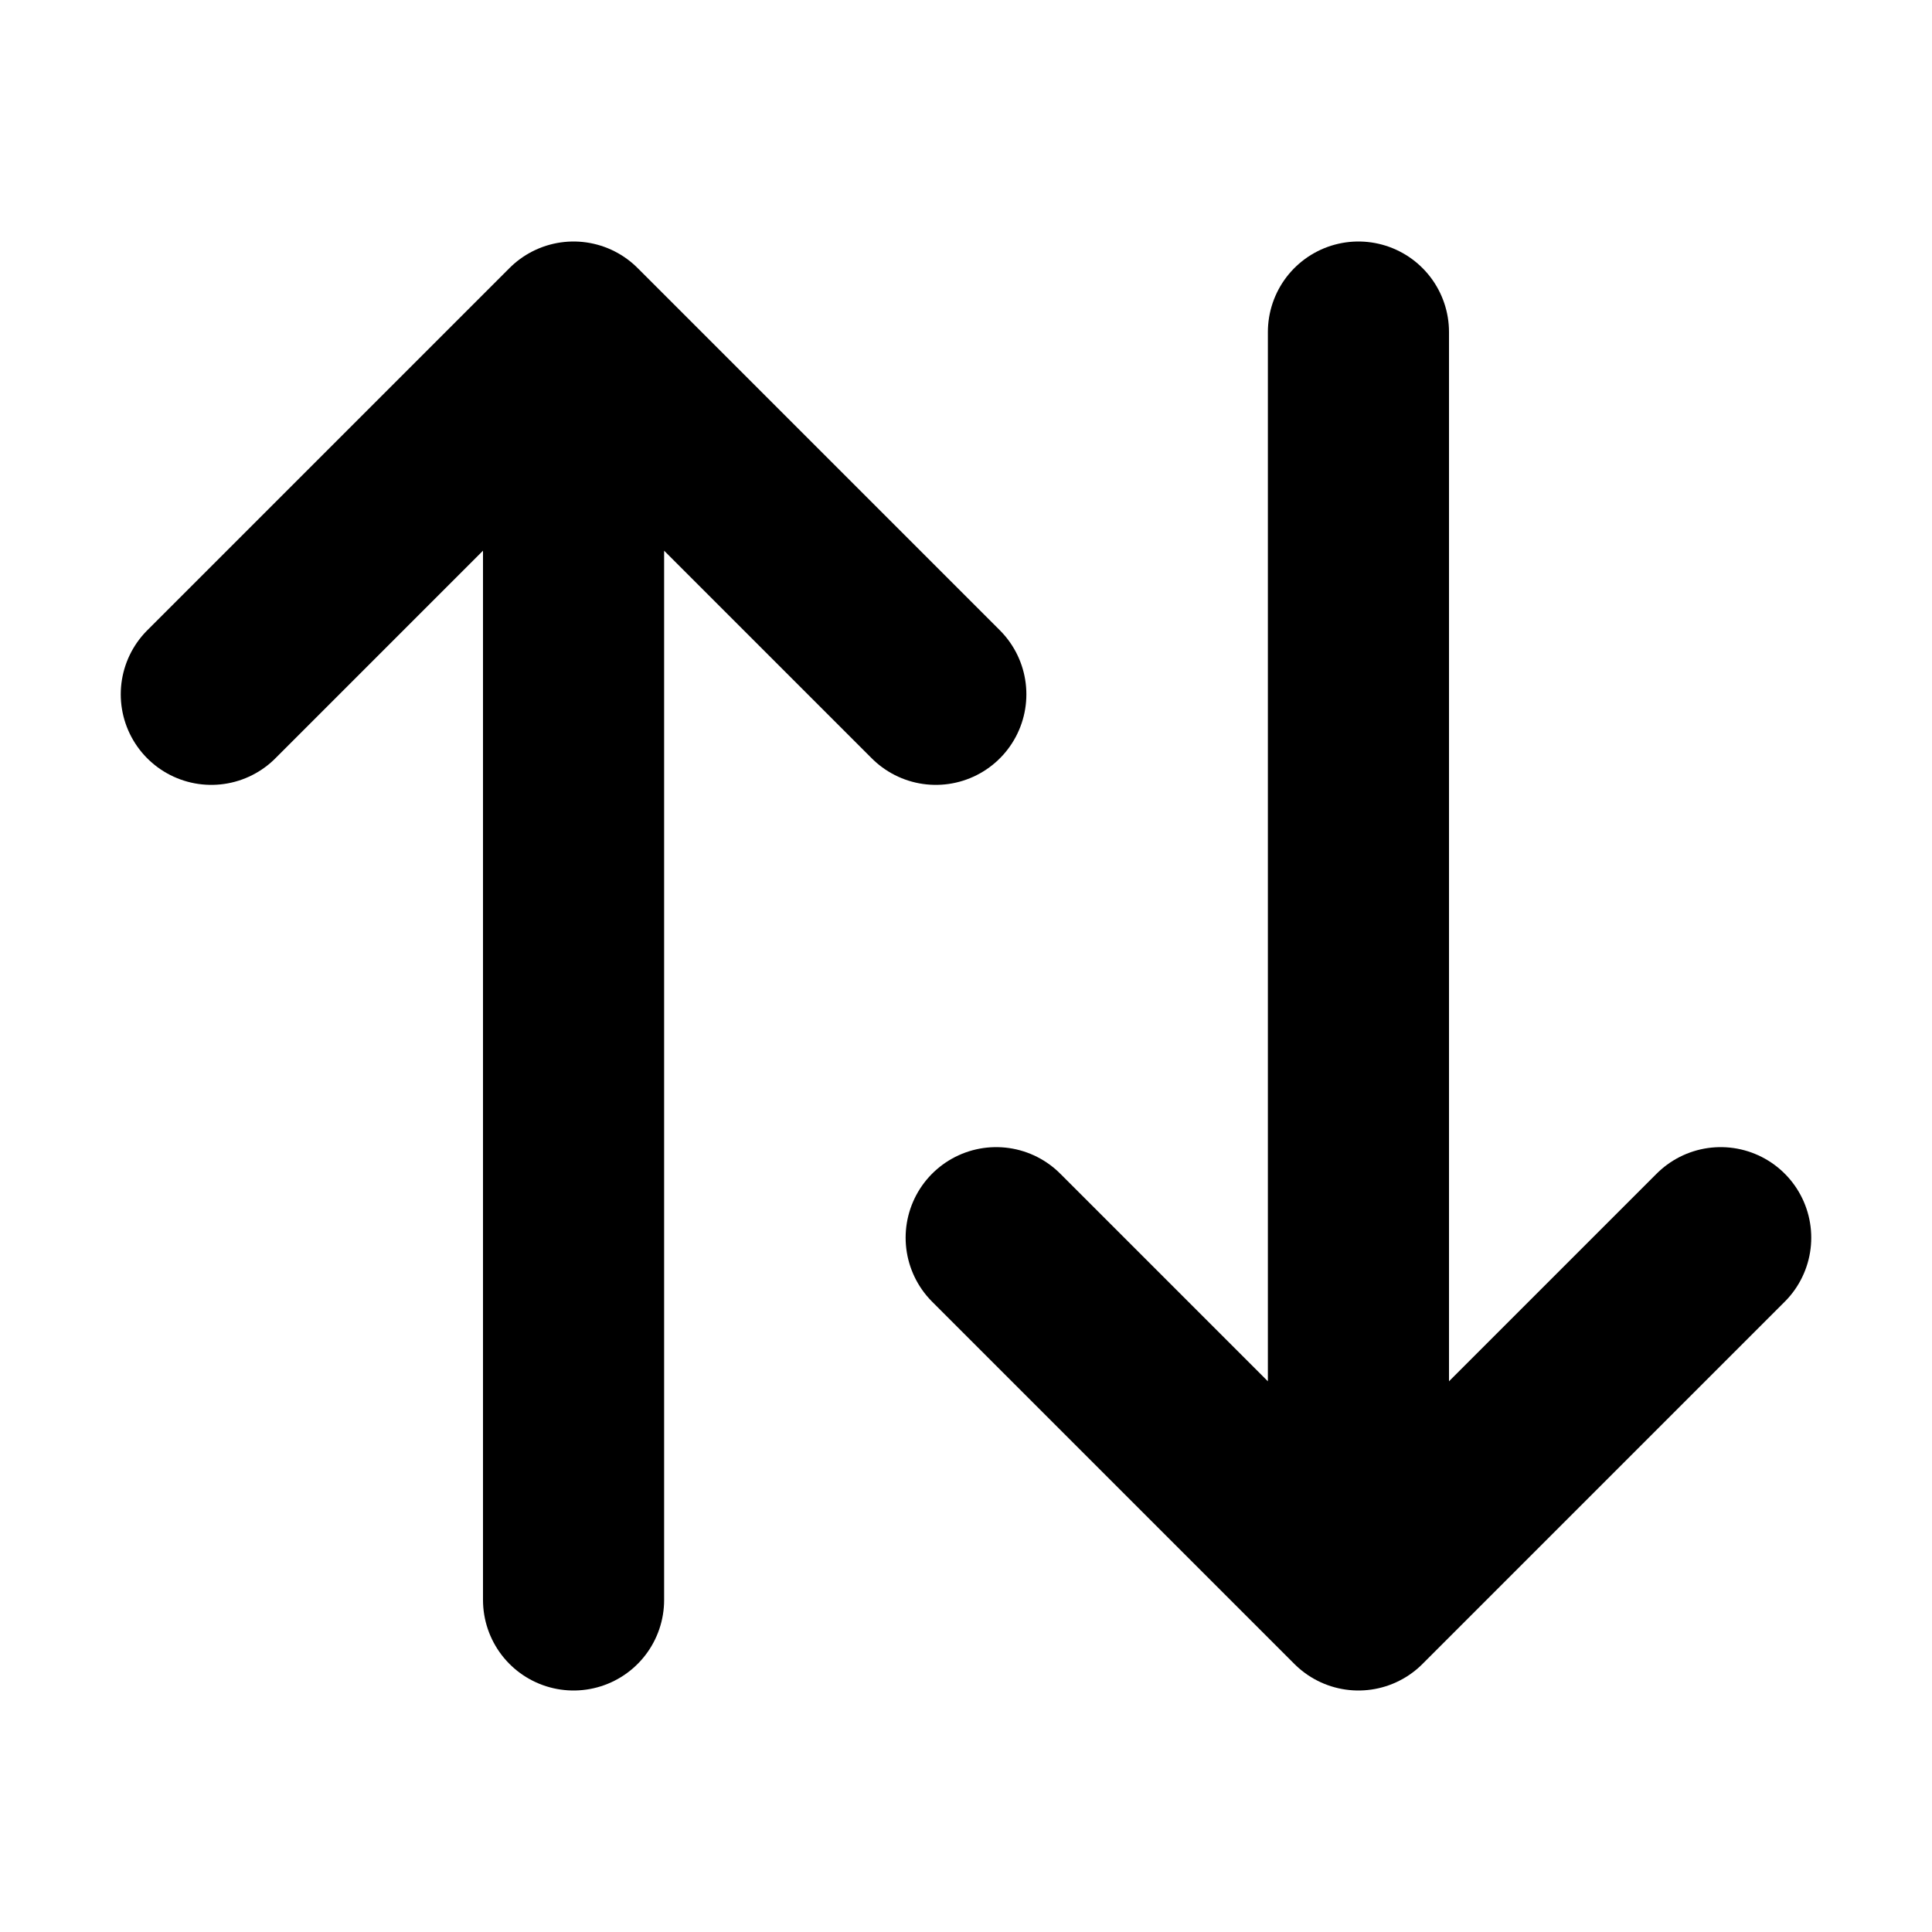 <?xml version="1.0" encoding="utf-8"?><!-- Скачано с сайта svg4.ru / Downloaded from svg4.ru -->
<svg width="800px" height="800px" viewBox="0 0 16 16" xmlns="http://www.w3.org/2000/svg" version="1.1" fill="none" stroke="#000000" stroke-linecap="round" stroke-linejoin="round" stroke-width="1.5"><path d="m7.75 5.75-3-3-3 3m3 7.5v-10.5m9.5 7.5-3 3-3-3m3-7.5v10.5"/>
</svg>